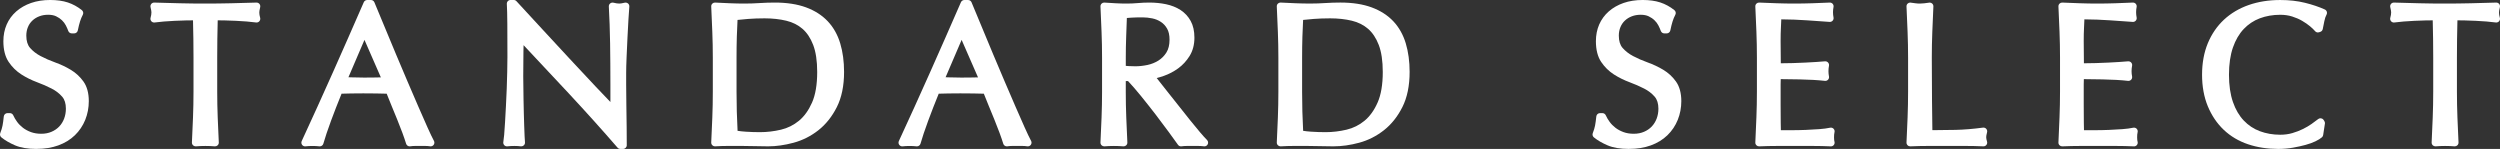 <?xml version="1.0" encoding="UTF-8"?><svg id="b" xmlns="http://www.w3.org/2000/svg" width="201.57" height="12.008" viewBox="0 0 201.57 12.008"><rect x="0" y="0" width="201.57" height="12.008" fill="#333333" stroke="none"/><defs><style>.d{fill:#fff;stroke-width:0px;}</style></defs><g id="c"><path class="d" d="M2.94,12.008c-.7,0-1.281-.097-1.727-.289-.433-.186-.804-.401-1.102-.642-.102-.082-.138-.221-.091-.343.088-.226.15-.43.185-.611.036-.189.07-.435.1-.733.016-.153.145-.27.298-.27h.192c.118,0,.226.069.274.178.077.173.182.351.312.529.127.174.285.333.469.476.181.139.399.256.648.348.243.089.52.134.825.134.313,0,.585-.053.833-.16.244-.105.453-.249.622-.427.169-.179.302-.393.393-.635.094-.248.141-.517.141-.799,0-.42-.099-.737-.302-.971-.226-.259-.51-.478-.846-.65-.361-.186-.756-.358-1.176-.514-.449-.167-.875-.378-1.266-.628-.407-.262-.751-.601-1.023-1.006-.283-.422-.427-.984-.427-1.671,0-.488.089-.94.265-1.345.177-.407.438-.763.774-1.058.331-.291.733-.521,1.194-.682.459-.159.976-.24,1.539-.24.541,0,1.019.066,1.421.198.408.135.789.343,1.134.619.112.09.145.247.078.374-.088.166-.161.342-.22.527-.061.193-.123.44-.184.737-.029.14-.151.239-.294.239h-.192c-.126,0-.239-.079-.282-.198-.05-.139-.116-.288-.2-.451-.075-.146-.179-.283-.31-.41-.129-.125-.288-.233-.473-.321-.172-.081-.387-.123-.638-.123-.262,0-.503.042-.716.125-.214.081-.401.197-.558.346-.158.148-.276.321-.36.528-.086.207-.129.438-.129.686,0,.425.102.757.302.986.225.26.511.481.85.66.36.19.753.362,1.168.511.448.161.873.36,1.261.594.407.243.752.562,1.027.947.286.402.431.935.431,1.582,0,.526-.096,1.032-.285,1.504-.192.475-.474.895-.838,1.247-.364.353-.814.629-1.338.818-.516.188-1.107.282-1.759.282Z"/><path class="d" d="M17.315,11.799c-.237-.021-.49-.031-.757-.031-.269,0-.521.011-.758.031-.009,0-.018,0-.026,0-.077,0-.152-.029-.208-.083-.062-.061-.096-.145-.092-.231.031-.66.061-1.331.088-2.014.026-.678.04-1.368.04-2.068v-2.752c0-1.007-.014-2.011-.04-3.011-.186.002-.378.004-.575.007-.301.006-.601.017-.901.032-.302.016-.593.034-.873.055-.276.021-.522.047-.741.078-.014.002-.028.003-.042.003-.086,0-.168-.036-.226-.102-.067-.077-.091-.182-.063-.279.046-.163.069-.308.069-.431,0-.063-.013-.189-.071-.423-.023-.092-.001-.188.057-.262.057-.07.143-.111.234-.111.003,0,1.4.04,2.071.056.67.017,1.356.024,2.058.024s1.387-.008,2.056-.024c.671-.016,2.069-.056,2.072-.056.091,0,.177.041.234.111.059.073.08.17.057.262-.059.233-.071.367-.071.438,0,.112.023.252.069.415.027.098.003.202-.063.279-.058.065-.14.102-.226.102-.014,0-.028,0-.042-.003-.219-.031-.465-.057-.741-.078-.28-.021-.571-.039-.873-.055-.301-.016-.601-.026-.903-.032-.197-.003-.388-.005-.574-.007-.026,1-.04,2.004-.04,3.011v2.752c0,.7.014,1.391.04,2.068.026.683.057,1.354.088,2.014.004.087-.029.171-.092.231-.056.054-.131.083-.208.083-.009,0-.018,0-.026,0Z"/><path class="d" d="M33.031,11.8c-.13,0-.249-.085-.287-.213-.073-.24-.173-.531-.298-.872-.126-.342-.267-.702-.42-1.078l-.472-1.15c-.132-.324-.259-.635-.376-.933-.276-.008-.556-.014-.838-.019-.351-.005-.701-.008-1.052-.008-.329,0-.652.003-.971.008-.255.005-.514.011-.777.019-.311.763-.594,1.491-.851,2.186-.273.742-.481,1.362-.617,1.842-.037.131-.156.219-.289.219-.012,0-.023,0-.035-.002-.171-.021-.356-.03-.557-.03s-.387.01-.556.03c-.012,0-.024.002-.036.002-.095,0-.186-.045-.243-.124-.064-.088-.075-.203-.03-.302.864-1.866,1.705-3.72,2.526-5.564.821-1.844,1.647-3.721,2.479-5.63.047-.109.156-.18.275-.18h.304c.122,0,.231.073.277.186,0,0,1.434,3.454,1.743,4.19.31.734.618,1.466.927,2.189.31.726.6,1.399.871,2.022.272.623.517,1.18.735,1.67.215.48.39.848.526,1.1.054.1.047.221-.018.314-.057.081-.149.128-.246.128-.014,0-.028,0-.042-.003-.135-.02-.262-.029-.381-.029h-.849c-.12,0-.247.01-.381.029-.014.002-.028.003-.042.003ZM28.513,6.24c.295.011.58.016.854.016.297,0,.594-.002.891-.008.15-.003.299-.006.449-.01l-1.321-3.023-1.293,3.014c.138.003.278.007.421.012Z"/><path class="d" d="M50.017,12.008c-.087,0-.17-.038-.227-.104-1.22-1.41-2.536-2.874-3.914-4.353-1.22-1.31-2.441-2.612-3.661-3.91-.003.146-.007.304-.011.473-.011.5-.016,1.181-.016,2.042,0,.223.023,1.866.023,1.866.005.362.014.729.024,1.101l.031,1.039.032.836c.01.229.02.383.03.465.011.092-.021.184-.086.249-.057.057-.133.088-.212.088-.012,0-.025,0-.038-.002-.159-.021-.333-.03-.522-.03-.201,0-.387.01-.558.03-.012,0-.023.002-.035.002-.083,0-.164-.034-.221-.097-.065-.07-.092-.168-.073-.263.02-.101.042-.288.067-.56.026-.285.05-.626.071-1.021l.072-1.306c.027-.467.048-.935.064-1.4.016-.469.029-.927.04-1.373s.016-.844.016-1.193c0-1.023-.002-1.902-.008-2.638-.005-.729-.019-1.273-.04-1.633-.005-.082.024-.163.081-.224.057-.06.136-.094.218-.094h.256c.083,0,.164.035.22.097l2.088,2.264c.742.805,1.477,1.6,2.207,2.384l2.079,2.223c.438.466.838.885,1.202,1.258v-1.445c0-1.117-.009-2.207-.024-3.267-.016-1.058-.051-2.054-.103-2.988-.005-.095.035-.188.108-.248.054-.045.122-.068.191-.068.024,0,.049.003.073.009.187.047.345.071.471.071.071,0,.205-.013.438-.071.024-.006.049-.009.073-.009.071,0,.14.024.195.072.074.062.112.158.104.255-.021.232-.045.581-.072,1.045-.026.47-.053.97-.08,1.502-.026.533-.051,1.055-.071,1.565-.021.508-.032.914-.032,1.221v.96c0,.361.016,1.698.016,1.698l.024,1.744c.005.349.008,1.438.008,1.438,0,.166-.134.3-.3.3h-.224Z"/><path class="d" d="M57.645,11.8c-.079,0-.155-.031-.211-.087-.061-.06-.093-.143-.089-.228.032-.66.062-1.331.088-2.014.027-.678.04-1.368.04-2.068v-2.752c0-.699-.013-1.387-.04-2.06-.026-.677-.056-1.367-.088-2.07-.004-.085.028-.167.088-.227.057-.056.132-.087.211-.087.005,0,.822.04,1.22.056.397.017.795.024,1.196.024.398,0,.795-.014,1.188-.04.407-.026.815-.04,1.228-.04.969,0,1.813.13,2.512.387.707.26,1.297.638,1.754,1.123.458.486.796,1.086,1.005,1.784.205.681.309,1.455.309,2.302,0,1.11-.196,2.062-.583,2.831-.386.766-.888,1.395-1.491,1.869-.599.471-1.271.809-1.995,1.005-.712.193-1.404.291-2.055.291-.365,0-.726-.006-1.082-.017-.349-.011-.703-.016-1.062-.016h-1.072c-.346,0-.697.011-1.055.032h-.018ZM59.468,10.547c.178.029.395.053.646.07.377.025.765.039,1.163.039.561,0,1.13-.067,1.692-.2.537-.127,1.026-.371,1.454-.724.424-.351.778-.844,1.052-1.466.274-.624.414-1.453.414-2.463,0-.888-.109-1.621-.324-2.181-.211-.549-.5-.985-.86-1.297-.36-.312-.799-.532-1.306-.654-.528-.128-1.118-.192-1.754-.192-.471,0-.912.016-1.321.047-.31.024-.596.051-.858.081-.024.433-.043.883-.057,1.35-.016.557-.023,1.122-.023,1.694v2.752c0,1.057.028,2.112.083,3.144Z"/><path class="d" d="M81.178,11.8c-.13,0-.249-.085-.287-.213-.073-.24-.173-.531-.298-.872-.126-.342-.267-.702-.42-1.078l-.472-1.15c-.132-.324-.259-.635-.376-.933-.276-.008-.556-.014-.838-.019-.351-.005-.701-.008-1.052-.008-.329,0-.652.003-.971.008-.255.005-.514.011-.777.019-.311.763-.594,1.491-.851,2.186-.273.742-.481,1.362-.617,1.842-.037.131-.156.219-.289.219-.012,0-.023,0-.035-.002-.171-.021-.356-.03-.557-.03s-.387.01-.556.03c-.012,0-.024.002-.036.002-.095,0-.186-.045-.243-.124-.064-.088-.075-.203-.03-.302.864-1.866,1.705-3.72,2.526-5.564.821-1.844,1.647-3.721,2.479-5.63.047-.109.156-.18.275-.18h.304c.122,0,.231.073.277.186,0,0,1.434,3.454,1.743,4.19.31.734.618,1.466.927,2.189.31.726.6,1.399.871,2.022.272.623.517,1.18.735,1.67.215.48.39.848.526,1.1.054.1.047.221-.018.314-.057.081-.149.128-.246.128-.014,0-.028,0-.042-.003-.135-.02-.262-.029-.381-.029h-.849c-.12,0-.247.01-.381.029-.014.002-.028.003-.042.003ZM76.661,6.24c.295.011.58.016.854.016.297,0,.594-.002.891-.008.15-.003.299-.006.449-.01l-1.321-3.023-1.293,3.014c.138.003.278.007.421.012Z"/><path class="d" d="M97.068,11.797c-.146-.02-.292-.029-.439-.029h-.944c-.146,0-.286.01-.421.029-.014.002-.028.003-.042.003-.096,0-.188-.046-.244-.126-.16-.224-.401-.559-.727-1.005-.324-.446-.683-.925-1.075-1.435-.394-.509-.794-1.018-1.204-1.522-.371-.456-.715-.852-1.023-1.177h-.18v.868c0,.7.013,1.391.04,2.068.026.683.056,1.354.088,2.014.004.087-.029.171-.092.23-.056.055-.131.084-.208.084-.009,0-.018,0-.026,0-.237-.021-.49-.031-.758-.031s-.521.011-.758.031c-.009,0-.018,0-.026,0-.077,0-.152-.029-.208-.084-.062-.06-.096-.144-.092-.23.032-.66.062-1.331.088-2.014.027-.678.04-1.368.04-2.068v-2.752c0-.699-.013-1.387-.04-2.06-.026-.677-.056-1.367-.088-2.07-.004-.085.029-.169.09-.229.056-.055.131-.085.209-.085.007,0,.63.04.928.056.294.017.593.024.896.024.301,0,.596-.014.886-.039.308-.027.62-.041.938-.041.464,0,.916.045,1.342.134.442.094.833.251,1.166.466.345.225.62.521.819.884.2.362.301.815.301,1.345,0,.565-.131,1.062-.39,1.479-.249.399-.558.734-.918.996-.35.254-.733.456-1.14.601-.206.072-.404.132-.593.179.069.088.144.185.226.289.223.288.473.604.75.949.278.348,1.728,2.176,1.728,2.176.275.344.535.659.778.945.238.28.43.493.575.639.091.091.114.229.057.345-.051.104-.156.167-.269.167-.013,0-.026,0-.04-.003ZM90.975,5.328c.17.011.359.016.566.016.308,0,.635-.035.97-.105.32-.067.619-.187.887-.354.258-.161.477-.382.649-.656.166-.265.25-.612.25-1.033,0-.361-.065-.658-.193-.882-.132-.233-.296-.411-.503-.547-.212-.139-.446-.234-.695-.285-.268-.055-.533-.082-.789-.082-.365,0-.667.008-.907.023-.129.009-.247.018-.354.027l-.054,1.484c-.021.573-.032,1.146-.032,1.717v.658c.066.009.135.015.207.019Z"/><path class="d" d="M107.534,11.8c-.366,0-.727-.006-1.082-.017-.349-.011-.704-.016-1.063-.016h-1.071c-.347,0-.698.011-1.055.032h-.018c-.079,0-.155-.031-.211-.087-.061-.06-.093-.143-.089-.228.032-.66.062-1.331.088-2.014.026-.678.04-1.368.04-2.068v-2.752c0-.699-.014-1.387-.04-2.06-.026-.677-.056-1.367-.088-2.07-.004-.085.028-.167.088-.227.057-.056.132-.087.211-.087.005,0,.821.04,1.22.056.396.017.795.024,1.196.024.398,0,.794-.014,1.188-.04.406-.026.815-.04,1.228-.04.969,0,1.813.13,2.512.387.707.26,1.297.638,1.754,1.123.457.485.794,1.085,1.004,1.784.205.681.309,1.455.309,2.302,0,1.11-.196,2.062-.583,2.831-.387.768-.888,1.396-1.491,1.869-.599.471-1.271.81-1.994,1.006-.711.192-1.402.29-2.054.29ZM105.068,10.547c.178.029.394.053.646.07.377.025.765.039,1.163.039.561,0,1.129-.067,1.691-.2.538-.127,1.027-.37,1.454-.724.426-.352.78-.845,1.052-1.466.276-.624.416-1.452.416-2.463,0-.885-.109-1.619-.324-2.181-.211-.549-.5-.985-.86-1.297-.361-.312-.8-.532-1.306-.654-.528-.128-1.118-.192-1.754-.192-.472,0-.912.016-1.321.047-.31.024-.597.051-.858.081-.025.433-.044.883-.057,1.35-.016.557-.024,1.122-.024,1.694v2.752c0,1.062.028,2.117.083,3.144Z"/><path class="d" d="M131.341,12.008c-.7,0-1.281-.097-1.726-.289-.432-.185-.803-.4-1.102-.642-.102-.082-.139-.221-.091-.343.088-.226.15-.43.185-.611.036-.189.069-.434.1-.733.015-.153.145-.27.298-.27h.192c.119,0,.226.069.274.178.076.171.181.349.312.529.127.174.285.334.469.476.181.14.399.256.647.348.243.089.521.134.826.134.309,0,.588-.054.831-.16.243-.104.453-.248.624-.428.167-.177.3-.391.393-.635.093-.247.141-.516.141-.798,0-.413-.102-.74-.303-.971-.224-.258-.509-.477-.846-.65-.357-.184-.753-.356-1.176-.514-.45-.167-.876-.378-1.266-.628-.407-.263-.751-.601-1.022-1.006-.283-.422-.427-.984-.427-1.671,0-.489.089-.941.264-1.345.177-.406.437-.763.773-1.058.331-.291.733-.521,1.194-.682.459-.159.977-.24,1.54-.24.54,0,1.018.066,1.421.198.406.134.787.342,1.134.619.113.09.146.248.078.375-.088.166-.161.34-.219.525-.062.195-.123.442-.185.739-.029.139-.151.238-.293.238h-.191c-.126,0-.239-.079-.282-.198-.05-.139-.117-.289-.201-.452-.074-.145-.178-.282-.31-.409-.132-.128-.288-.232-.473-.321-.171-.081-.386-.123-.639-.123-.261,0-.502.042-.716.125-.213.081-.4.197-.558.346-.157.147-.275.321-.361.528-.085.206-.129.437-.129.686,0,.425.102.757.302.986.225.259.511.481.85.66.357.189.75.361,1.169.511.45.162.874.361,1.261.594.408.244.753.563,1.026.947.286.4.431.934.431,1.582,0,.526-.096,1.032-.285,1.504-.19.474-.472.894-.837,1.247-.363.353-.814.628-1.339.818-.515.188-1.106.282-1.758.282Z"/><path class="d" d="M147.605,11.8c-.476-.021-.949-.032-1.419-.032h-2.903c-.476,0-.957.011-1.443.032h-.013c-.08,0-.156-.031-.212-.088-.06-.06-.091-.142-.087-.226.032-.683.062-1.361.088-2.038.026-.674.04-1.36.04-2.061v-2.752c0-.7-.014-1.39-.04-2.068-.026-.682-.056-1.363-.088-2.046-.004-.084.028-.166.087-.226.057-.057.133-.088.212-.088.004,0,.968.04,1.441.056.472.017.946.024,1.423.024s.947-.008,1.413-.024c.468-.016,1.43-.056,1.435-.056.087,0,.171.038.228.104.06.07.084.164.066.255-.028.14-.042.28-.042.42,0,.141.014.281.042.421.019.092-.007.187-.068.257-.057.065-.14.103-.226.103-.006,0-1.853-.129-1.853-.129-.312-.021-.654-.039-1.024-.055-.299-.014-.646-.021-1.041-.023-.009.238-.019.469-.03.69-.016.305-.024.652-.024,1.041,0,.414.014,1.645.015,1.811.348-.002.667-.007.957-.015.371-.011.71-.023,1.017-.04l.854-.048c.259-.015.503-.033.735-.055.009,0,.018,0,.027,0,.085,0,.166.036.223.1.063.07.09.167.071.26-.028.14-.042.286-.042.437,0,.14.014.28.042.42.019.095-.008.192-.073.263-.057.062-.137.097-.221.097-.012,0-.023,0-.035-.002-.272-.031-.589-.058-.951-.078-.364-.021-.728-.034-1.092-.04,0,0-1.379-.021-1.518-.021,0,.007,0,.015,0,.022-.006.111-.009.247-.009.411v1.584c0,.606.003,1.106.009,1.499.003.235.007.436.012.602h.832c.401,0,.794-.008,1.18-.024.386-.016.75-.037,1.093-.062.332-.025.621-.063.866-.115.021-.004.041-.006.062-.006.083,0,.163.034.22.096.072.077.098.187.068.287-.015.054-.025.114-.028.181-.006.088-.008.163-.008.232,0,.177.019.276.035.329.028.093.009.194-.05.271-.057.073-.145.115-.237.115h-.013Z"/><path class="d" d="M154.017,11.8c-.08,0-.156-.031-.213-.089-.06-.06-.091-.142-.087-.226.032-.66.062-1.331.088-2.014.026-.678.04-1.368.04-2.068v-2.752c0-.699-.014-1.387-.04-2.06-.026-.677-.056-1.367-.088-2.07-.004-.09.032-.177.1-.237.055-.05.127-.076.2-.076.015,0,.311.042.436.058.118.016.233.022.349.022s.23-.007.345-.022c.127-.016.423-.058.438-.058.073,0,.145.026.2.076.067.061.104.147.1.237-.031.703-.062,1.393-.088,2.07-.026.673-.04,1.36-.04,2.06,0,1.344.006,2.508.017,3.493l.029,2.351c.648,0,1.272-.009,1.872-.023.676-.016,1.419-.076,2.208-.182.013,0,.026-.002.04-.002.086,0,.169.037.227.104.066.076.089.181.062.277-.057.203-.069.329-.069.398,0,.088.022.203.066.343.029.093.011.195-.048.272-.057.074-.145.117-.238.117h-.013c-.487-.021-.974-.032-1.459-.032h-2.952c-.471,0-.959.011-1.467.032h-.013Z"/><path class="d" d="M172.044,11.8c-.476-.021-.949-.032-1.419-.032h-2.903c-.476,0-.957.011-1.443.032h-.013c-.08,0-.156-.031-.212-.088-.06-.06-.091-.142-.087-.226.032-.683.062-1.361.088-2.038.026-.674.04-1.36.04-2.061v-2.752c0-.7-.014-1.39-.04-2.068-.026-.682-.056-1.363-.088-2.046-.004-.084.028-.166.087-.226.057-.057.133-.088.212-.088.004,0,.968.04,1.441.056.472.017.946.024,1.423.024s.947-.008,1.413-.024c.468-.016,1.43-.056,1.435-.056.087,0,.171.038.228.104.06.07.084.164.066.255-.028.14-.042.28-.042.42,0,.141.014.281.042.421.019.092-.007.187-.068.257-.057.065-.14.103-.226.103-.006,0-1.853-.129-1.853-.129-.312-.021-.654-.039-1.024-.055-.299-.014-.646-.021-1.041-.023-.009.238-.019.469-.03.69-.016.305-.024.652-.024,1.041,0,.414.014,1.645.015,1.811.348-.002.667-.007.957-.015.371-.011.71-.023,1.017-.04l.854-.048c.259-.015.503-.033.735-.055.009,0,.018,0,.027,0,.085,0,.166.036.223.1.063.07.09.167.071.26-.028.14-.042.286-.042.437,0,.14.014.28.042.42.019.095-.008.192-.073.263-.057.062-.137.097-.221.097-.012,0-.023,0-.035-.002-.272-.031-.589-.058-.951-.078-.364-.021-.728-.034-1.092-.04,0,0-1.379-.021-1.518-.021,0,.007,0,.015,0,.022-.006.111-.009.247-.009.411v1.584c0,.606.003,1.106.009,1.499.003.235.007.436.012.602h.832c.401,0,.794-.008,1.18-.024.386-.016.75-.037,1.093-.062.332-.025.621-.063.866-.115.021-.004.041-.006.062-.006.083,0,.163.034.22.096.072.077.098.187.068.287-.015.054-.025.114-.028.181-.006.088-.008.163-.008.232,0,.177.019.276.035.329.028.093.009.194-.05.271-.057.073-.145.115-.237.115h-.013Z"/><path class="d" d="M183.689,12.008c-.872,0-1.69-.126-2.433-.376-.752-.253-1.412-.645-1.958-1.162-.545-.517-.978-1.157-1.287-1.903-.307-.742-.463-1.597-.463-2.539s.156-1.796.463-2.539c.308-.744.747-1.385,1.306-1.904.557-.518,1.23-.916,2.001-1.184.765-.266,1.616-.4,2.53-.4.723,0,1.396.075,2,.225.6.148,1.137.33,1.596.538.077.035.136.101.162.182.026.08.017.168-.025.241-.07.121-.128.296-.174.519-.053.254-.096.465-.127.634-.02.108-.098.198-.203.231l-.097.031c-.03.01-.062.015-.092.015-.087,0-.172-.038-.23-.108-.097-.116-.234-.247-.409-.393-.178-.148-.391-.295-.631-.435-.234-.138-.504-.255-.803-.35-.289-.092-.614-.139-.966-.139-.589,0-1.143.096-1.646.285-.493.186-.929.476-1.295.861-.37.39-.663.892-.871,1.492-.212.611-.319,1.351-.319,2.197s.107,1.587.32,2.198c.208.602.501,1.104.87,1.491.366.387.801.676,1.295.861.503.189,1.057.286,1.646.286.355,0,.684-.045.979-.132.311-.092.596-.201.848-.326.254-.123.488-.261.696-.407.213-.151.393-.284.54-.399.055-.043.12-.063.185-.063.076,0,.152.029.21.086.069.067.165.228.15.322l-.145.944c-.01.069-.044.132-.096.179-.115.104-.287.21-.524.326-.225.109-.488.205-.805.291-.301.083-.638.157-1.01.223-.378.066-.778.101-1.188.101Z"/><path class="d" d="M197.899,11.799c-.237-.021-.49-.031-.757-.031-.269,0-.521.011-.758.031-.009,0-.018,0-.026,0-.077,0-.152-.029-.208-.083-.062-.061-.096-.145-.092-.231.031-.66.061-1.331.088-2.014.026-.678.04-1.368.04-2.068v-2.752c0-1.007-.014-2.011-.04-3.011-.186.002-.378.004-.575.007-.301.006-.601.017-.901.032-.302.016-.593.034-.873.055-.276.021-.522.047-.741.078-.014.002-.028.003-.042.003-.086,0-.168-.036-.226-.102-.067-.077-.091-.182-.063-.279.046-.163.069-.308.069-.431,0-.063-.013-.189-.071-.423-.023-.092-.001-.188.057-.262.057-.07.143-.111.234-.111.003,0,1.4.04,2.071.056.67.017,1.356.024,2.058.024s1.387-.008,2.056-.024c.671-.016,2.069-.056,2.072-.056.091,0,.177.041.234.111.059.073.08.17.057.262-.059.233-.071.367-.071.438,0,.112.023.252.069.415.027.098.003.202-.063.279-.058.065-.14.102-.226.102-.014,0-.028,0-.042-.003-.219-.031-.465-.057-.741-.078-.28-.021-.571-.039-.873-.055-.301-.016-.601-.026-.903-.032-.197-.003-.388-.005-.574-.007-.026,1-.04,2.004-.04,3.011v2.752c0,.7.014,1.391.04,2.068.026.683.057,1.354.088,2.014.004.087-.029.171-.092.231-.056.054-.131.083-.208.083-.009,0-.018,0-.026,0Z"/></g></svg>